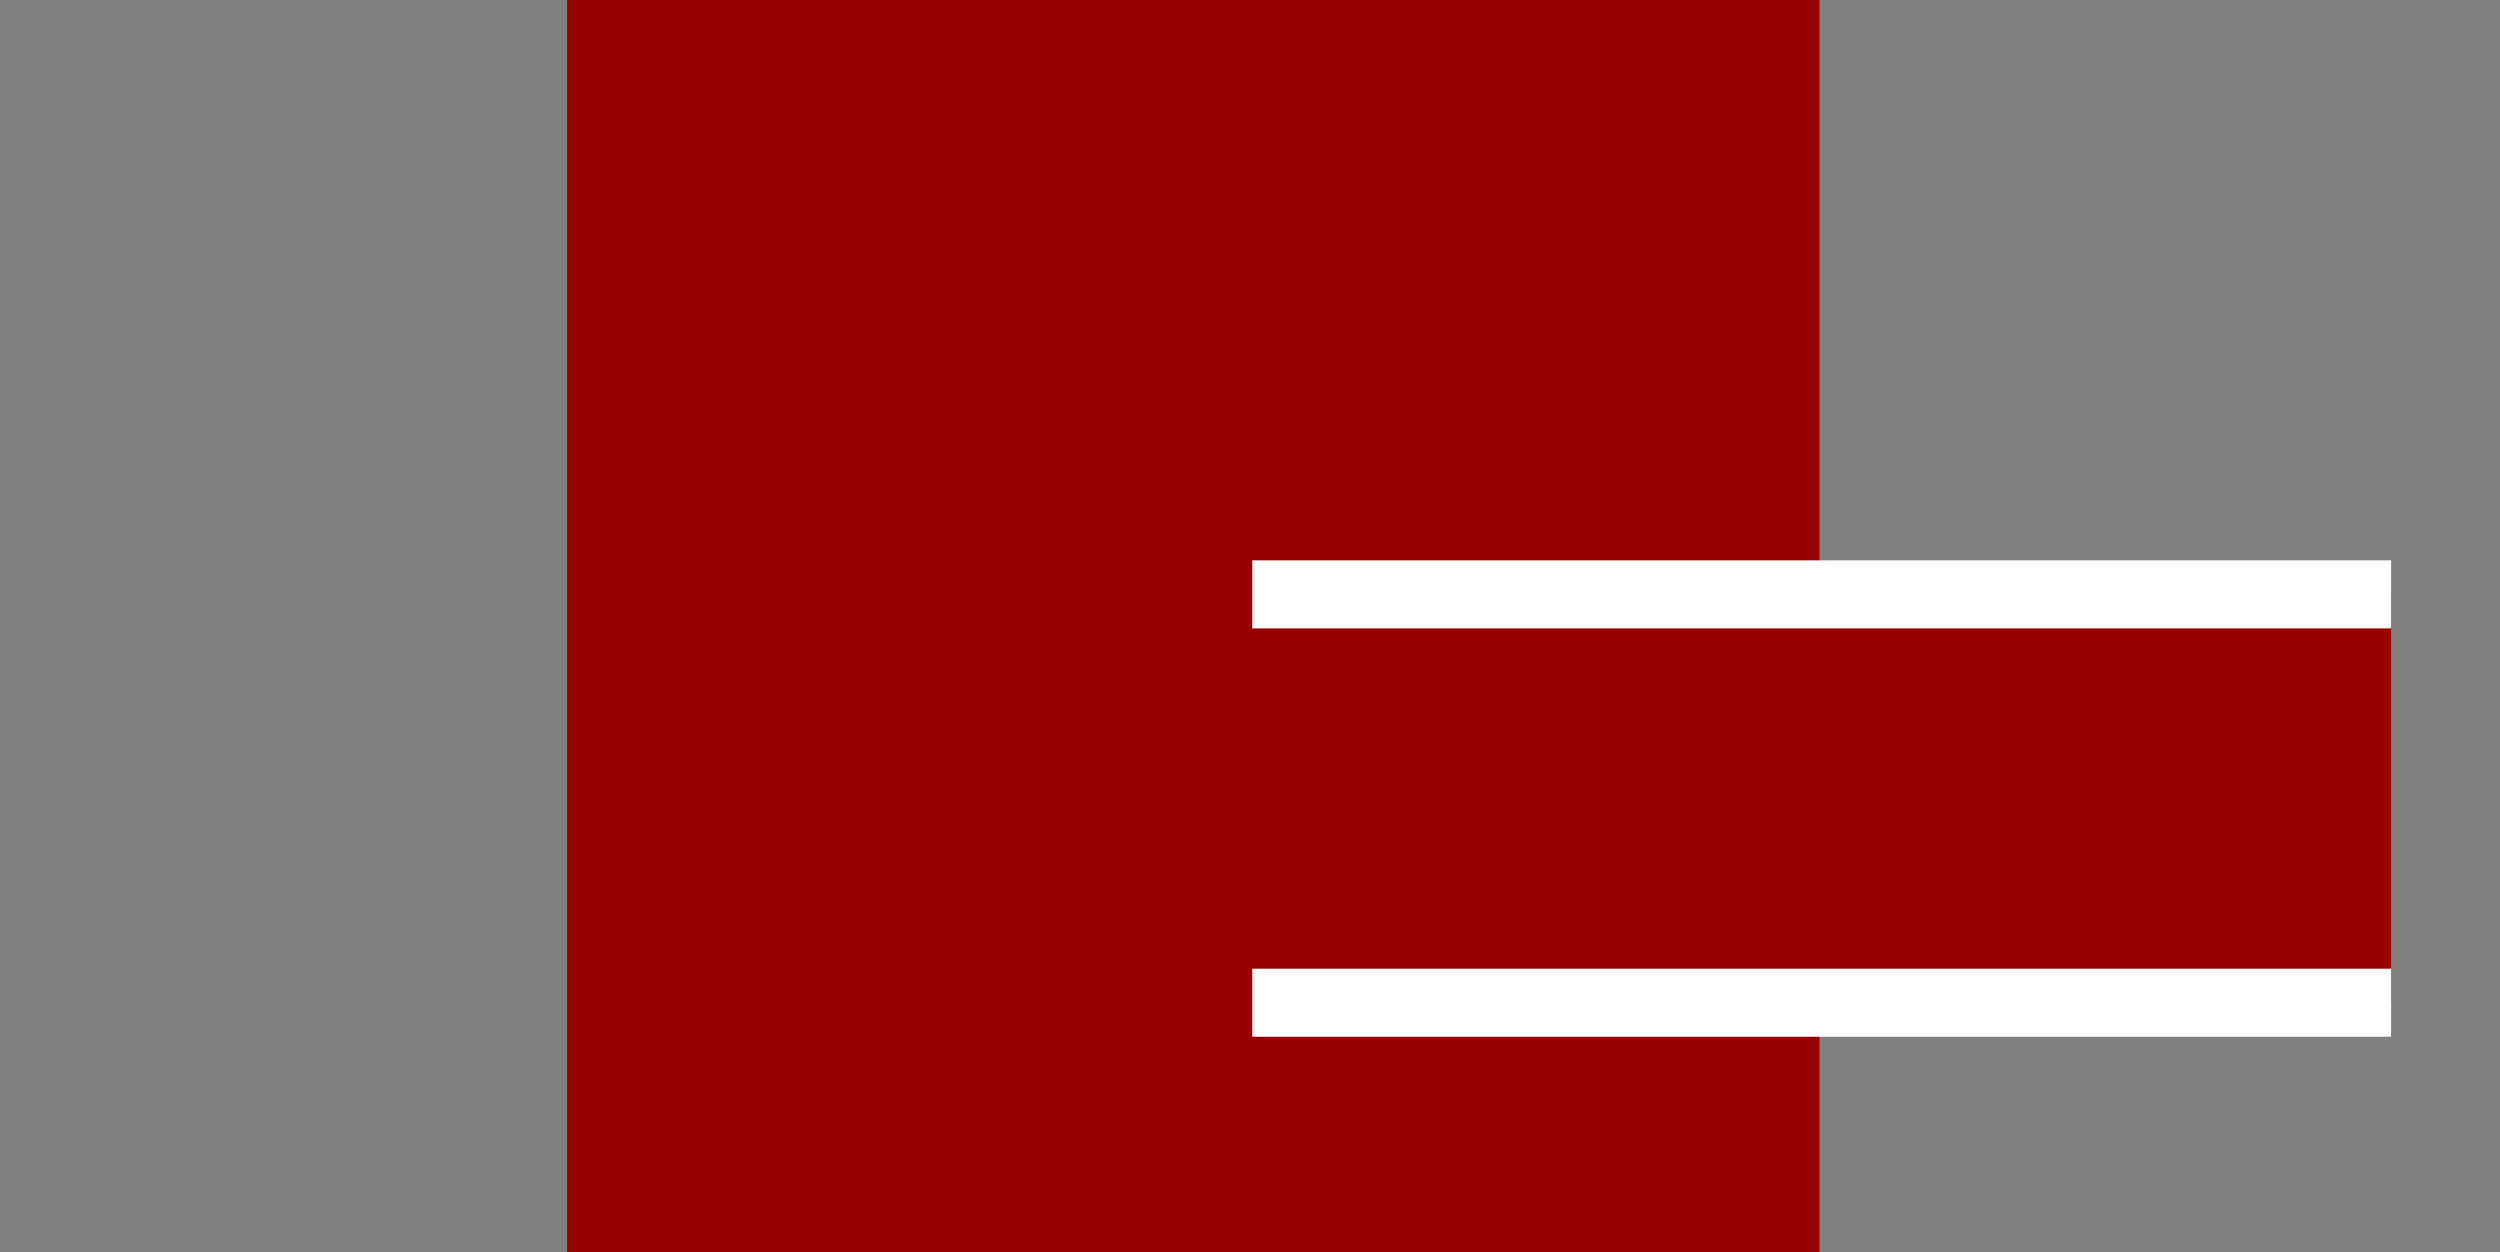 <?xml version="1.0" encoding="UTF-8" standalone="no"?>
<svg viewBox="-263.0 -138.0 551.0 276.0" xmlns:xlink="http://www.w3.org/1999/xlink" xmlns="http://www.w3.org/2000/svg" version="1.1">
<rect x="-263.0" y="-138.0" width="551.0" height="276.0" fill="#808080" stroke="none"/>
<rect y="-138.0" x="-263.0" width="551.0" fill="none" height="276.0"/>
<g transform="translate(-138.0 138.0) scale(0.1 -0.1)" fill="rgb(150,0,0)">
<path d="M0 1380 l0 -1380 1380 0 1380 0 0 1380 0 1380 -1380 0 -1380 0 0 -1380z"/>
</g>
<g transform="translate(-138.0 138.0) scale(0.1 -0.1)">
<rect y="550.0px" x="1510.0px" width="2510.0px" fill="rgb(150,0,0)" height="900.0px"/>
<line x1="1510.0px" y1="550.0px" y2="550.0px" stroke="rgb(255,255,255)" x2="4020.0px" stroke-width="150.0px"/>
<line x1="1510.0px" y1="1450.0px" y2="1450.0px" stroke="rgb(255,255,255)" x2="4020.0px" stroke-width="150.0px"/>
</g>
</svg>
